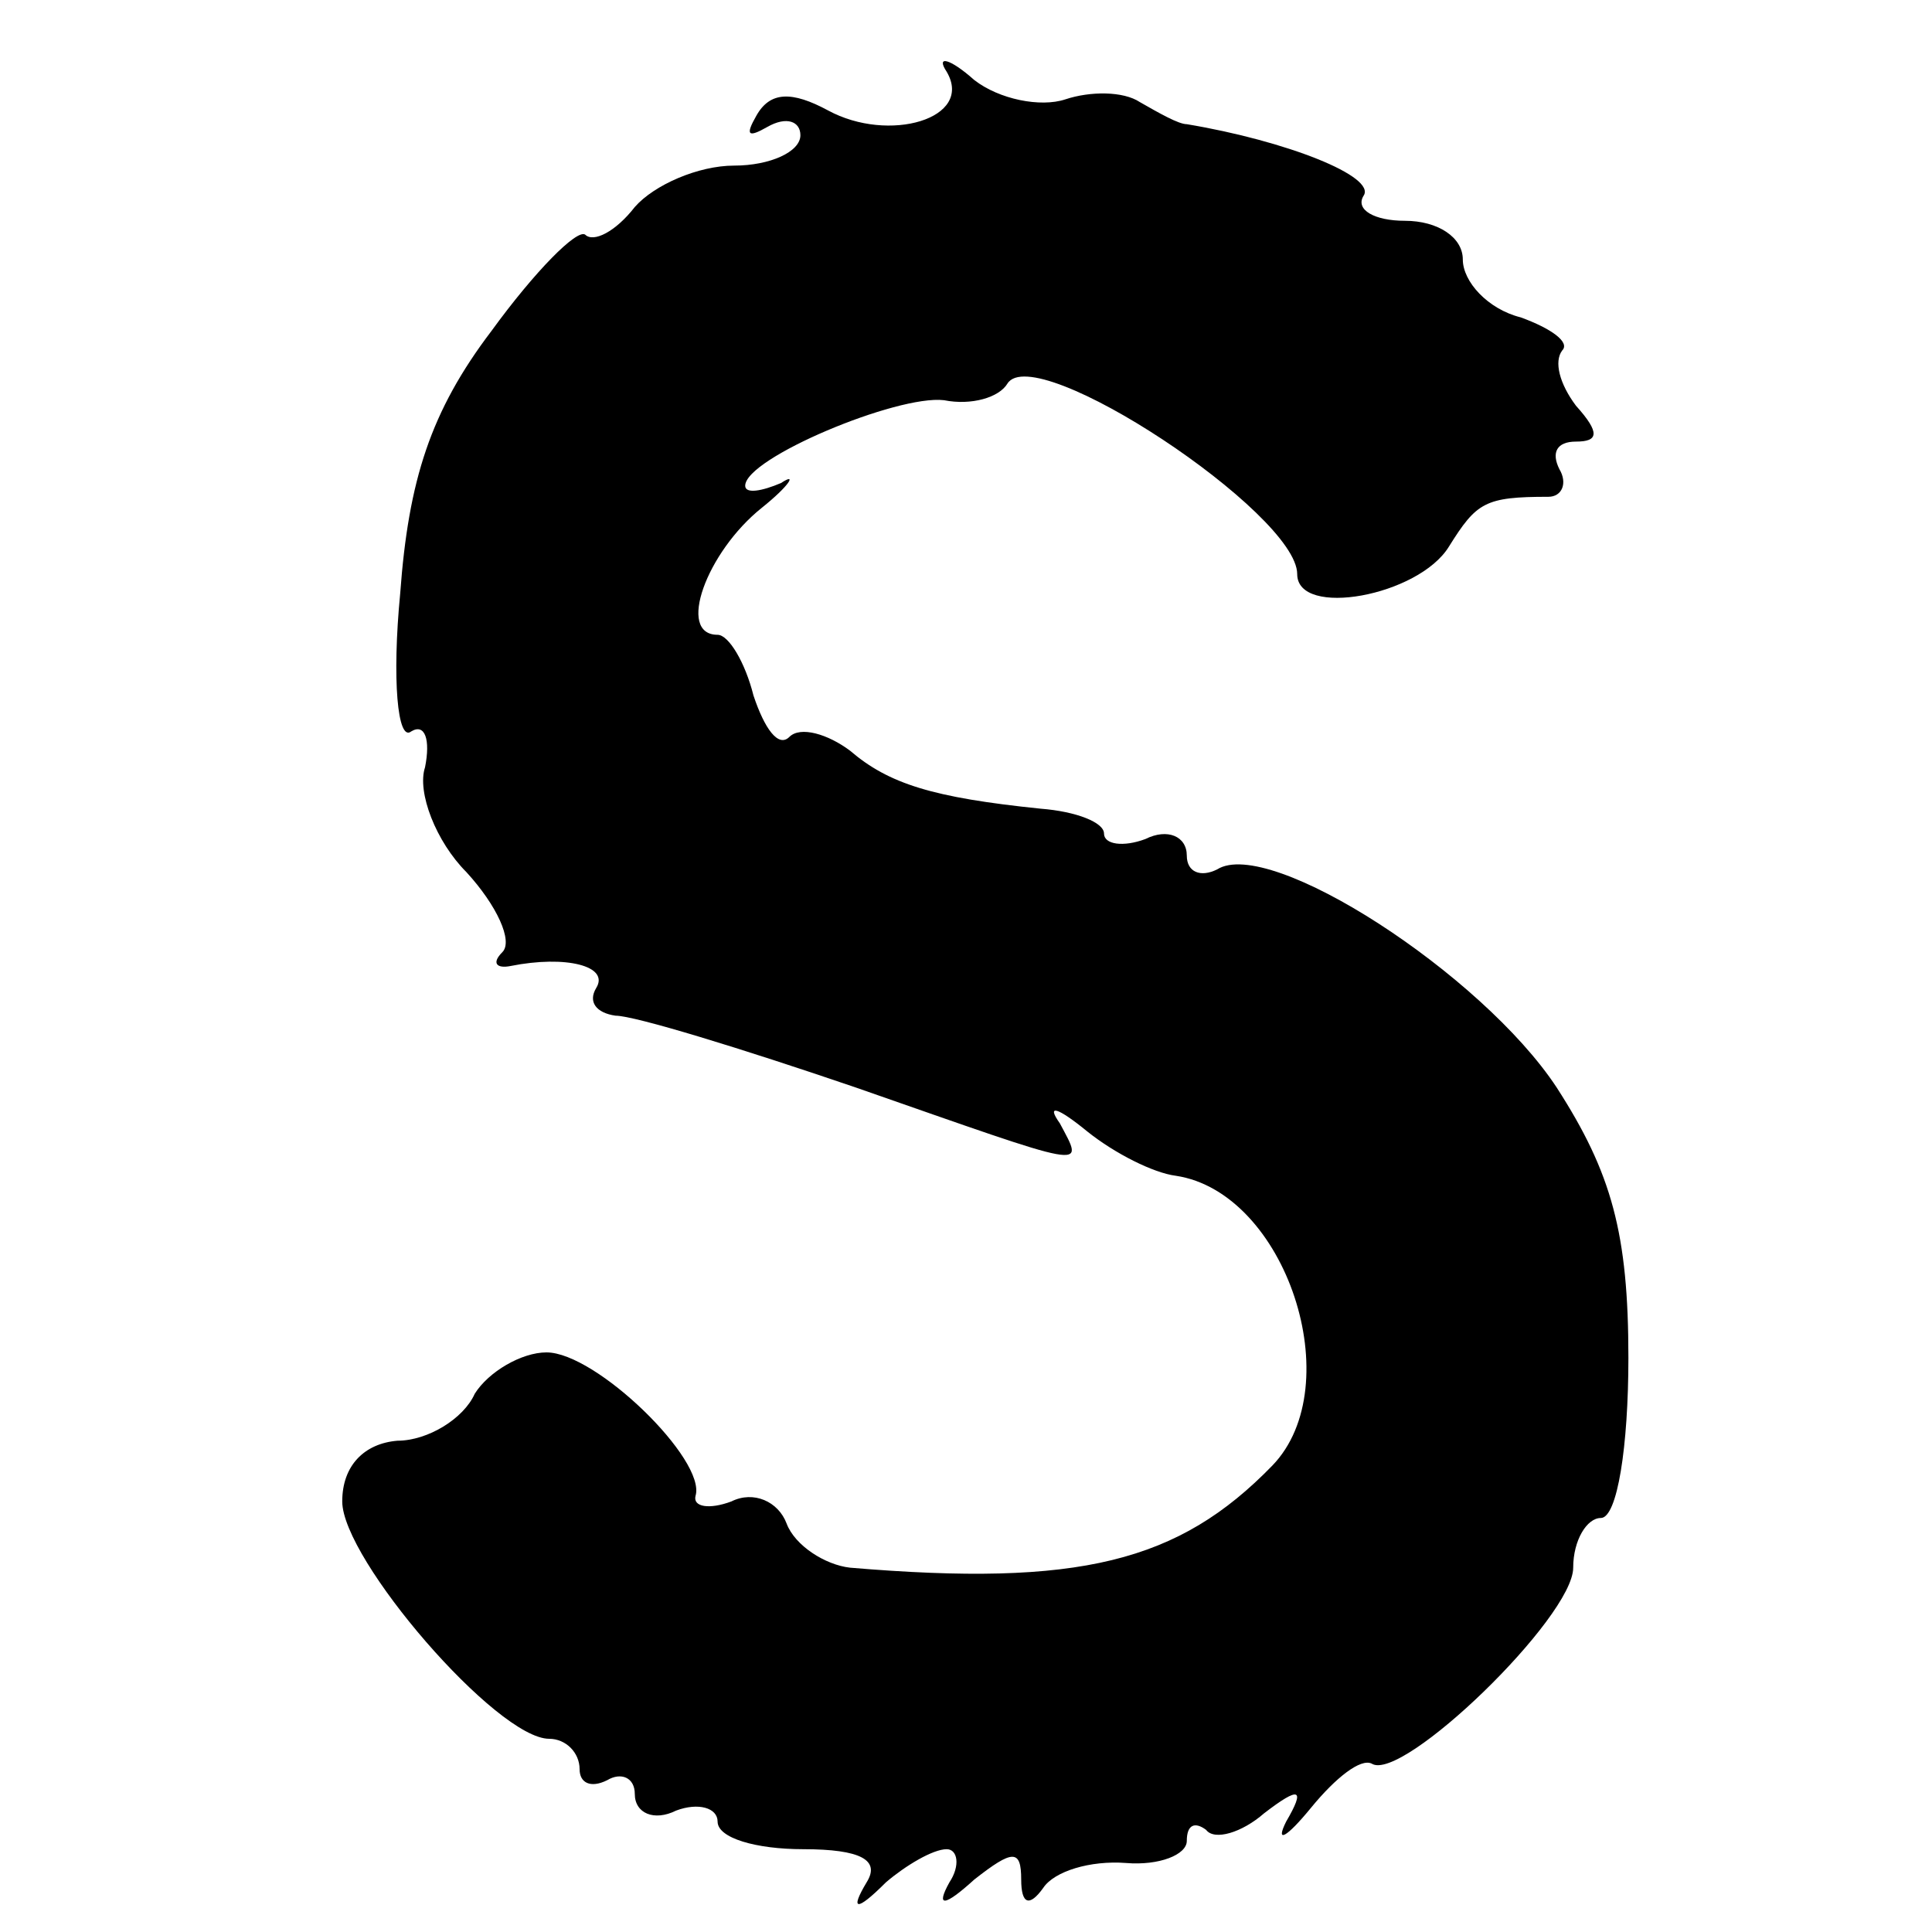 <?xml version="1.0" standalone="no"?>
<!DOCTYPE svg PUBLIC "-//W3C//DTD SVG 20010904//EN"
 "http://www.w3.org/TR/2001/REC-SVG-20010904/DTD/svg10.dtd">
<svg version="1.0" xmlns="http://www.w3.org/2000/svg"
 width="70pt" height="70pt" viewBox="0 0 70 70"
 preserveAspectRatio="xMidYMid meet">
<g transform="translate(0,70) scale(0.1,-0.1)"
fill="#000000" stroke="none">
<path d="M343 674 c10 -17 -21 -26 -43 -14 -13 7 -21 7 -26 -2 -4 -7 -3 -8 4
-4 7 4 12 2 12 -3 0 -6 -11 -11 -24 -11 -13 0 -29 -7 -36 -15 -7 -9 -15 -13
-18 -10 -3 2 -18 -13 -34 -35 -22 -29 -30 -54 -33 -95 -3 -31 -1 -54 4 -50 5
3 7 -3 5 -13 -3 -9 4 -27 15 -38 11 -12 17 -25 13 -29 -4 -4 -2 -6 3 -5 20 4
36 0 31 -8 -3 -5 0 -9 7 -10 7 0 46 -12 87 -26 86 -30 83 -30 74 -13 -5 7 -1
6 10 -3 10 -8 24 -15 32 -16 40 -6 63 -76 35 -105 -34 -35 -70 -44 -153 -37
-9 1 -20 8 -23 16 -3 8 -12 12 -20 8 -8 -3 -14 -2 -13 2 4 13 -36 52 -54 52
-9 0 -21 -7 -26 -15 -4 -9 -17 -17 -28 -17 -12 -1 -20 -9 -20 -22 0 -21 56
-86 75 -86 6 0 11 -5 11 -11 0 -5 4 -7 10 -4 5 3 10 1 10 -5 0 -7 7 -10 15 -6
8 3 15 1 15 -4 0 -6 14 -10 31 -10 21 0 28 -4 23 -12 -6 -10 -4 -11 7 0 7 6
17 12 22 12 4 0 5 -6 1 -12 -5 -9 -2 -9 9 1 14 11 17 11 17 0 0 -9 3 -10 8 -3
4 6 17 10 30 9 12 -1 22 3 22 8 0 6 3 7 7 4 3 -4 13 -1 21 6 13 10 15 9 8 -3
-4 -8 0 -6 9 5 9 11 18 18 22 16 11 -7 73 53 73 71 0 10 5 18 10 18 6 0 10 26
10 58 0 45 -6 67 -26 98 -27 41 -104 91 -123 79 -6 -3 -11 -1 -11 5 0 7 -7 10
-15 6 -8 -3 -15 -2 -15 2 0 4 -10 8 -23 9 -39 4 -55 9 -69 21 -8 6 -18 9 -22
5 -4 -4 -9 3 -13 15 -3 12 -9 22 -13 22 -15 0 -4 30 16 46 10 8 13 13 7 9 -7
-3 -13 -4 -13 -1 0 10 55 33 72 31 10 -2 20 1 23 6 10 16 105 -47 105 -69 0
-16 44 -8 55 10 10 16 13 18 36 18 5 0 7 5 4 10 -3 6 -1 10 6 10 8 0 9 3 0 13
-6 8 -8 16 -5 20 3 3 -4 8 -15 12 -12 3 -21 13 -21 21 0 8 -9 14 -21 14 -11 0
-18 4 -15 9 5 7 -28 20 -64 26 -3 0 -10 4 -17 8 -6 4 -18 4 -27 1 -9 -3 -24 0
-33 7 -9 8 -14 9 -10 3z"/>
</g>
</svg>
